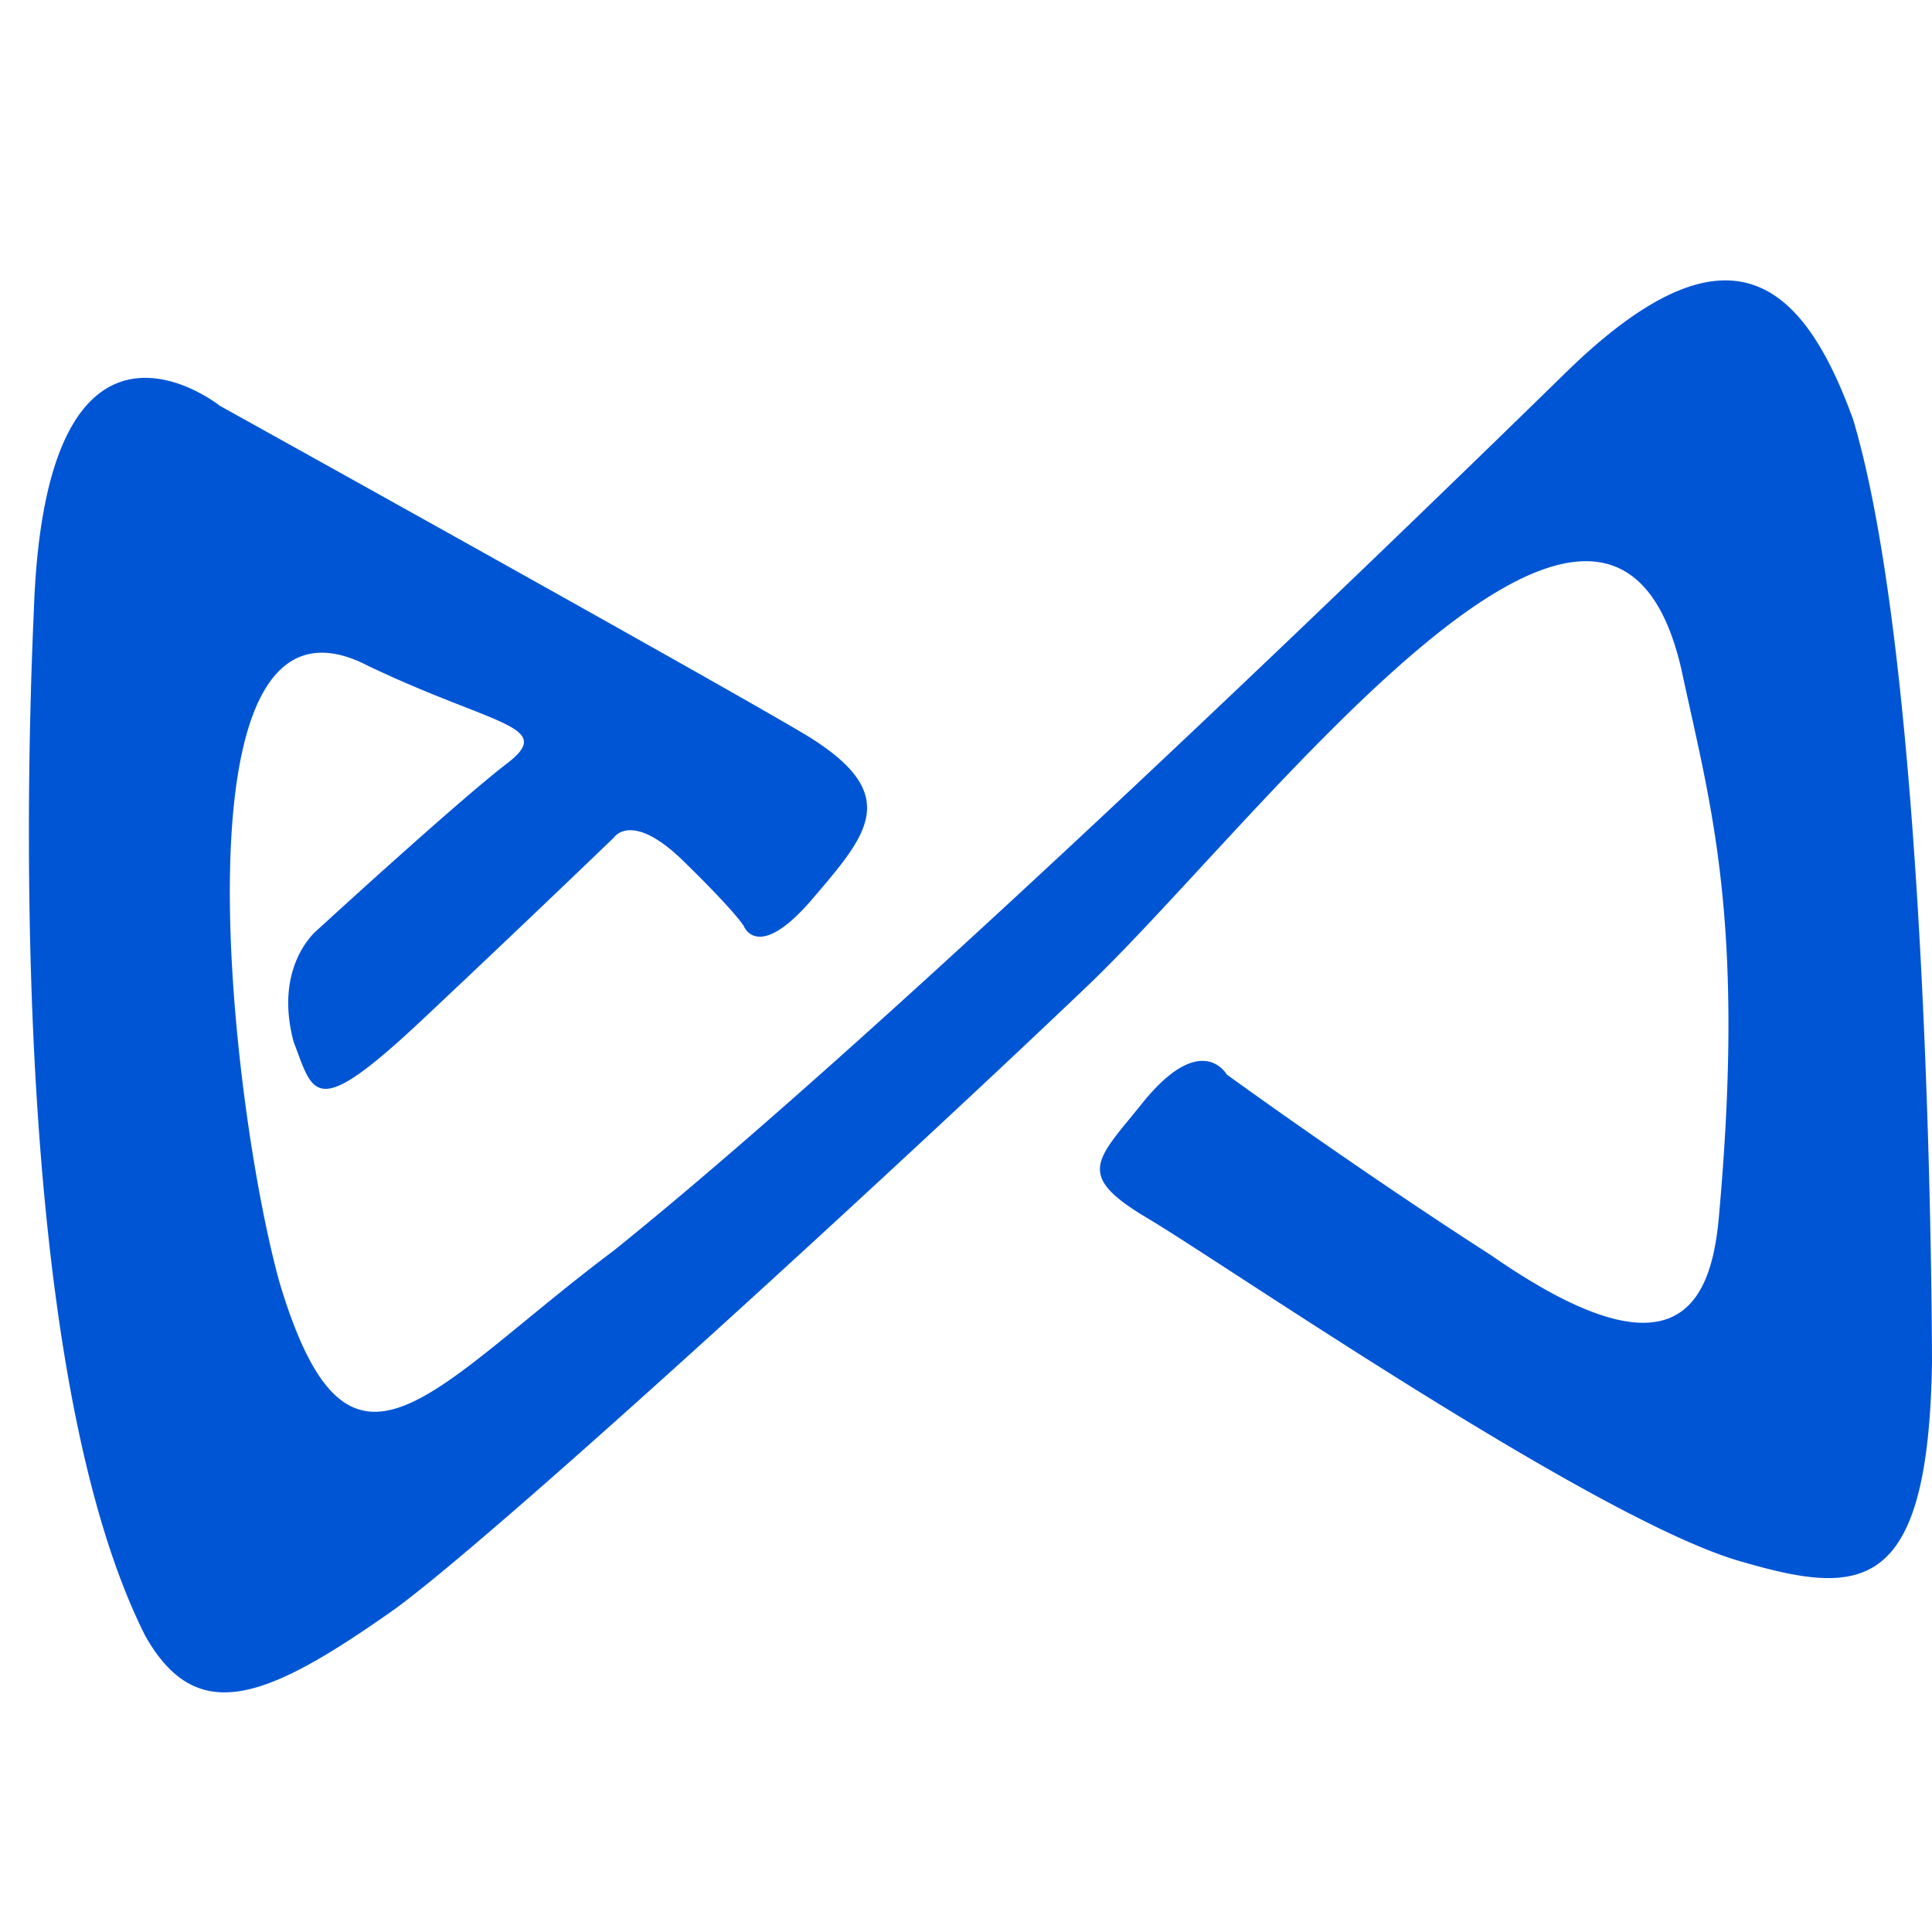 <svg width="150" height="150" fill="none" xmlns="http://www.w3.org/2000/svg"><g clip-path="url(#clip0_3589:11126)"><path fill-rule="evenodd" clip-rule="evenodd" d="M17.055 31.496S3.559 20.71 2.63 47.35c-.928 20.645-.903 60.729 8.654 79.668 4.039 7.124 9.432 4.941 19.465-2.158 8.73-6.446 40.31-35.544 53.68-48.312 13.37-12.767 40.486-49.39 46.13-24.507 2.233 10.46 4.992 19.34 2.885 42.543-.652 7.149-3.712 12.567-17.659 2.885-10.535-6.773-20.544-14.048-20.544-14.048s-1.932-3.461-6.497 2.158c-3.587 4.49-5.393 5.593.351 9.005 5.77 3.411 34.943 23.529 46.13 26.664 9.231 2.684 14.499 2.634 14.775-15.502-.05-14.398-.878-55.611-6.121-73.17-3.963-10.937-9.783-15.904-22.35-3.612-12.567 12.29-52.2 50.72-73.873 68.128-14.373 10.786-20.519 20.519-25.937 2.534-3.813-13.62-8.754-56.013 6.848-47.936 9.758 4.666 14.624 4.64 10.811 7.575-3.812 2.91-14.774 12.969-14.774 12.969s-3.387 2.734-1.806 8.654c1.58 4.139 1.58 6.196 10.084-1.806a1878.415 1878.415 0 0014.774-14.047s1.355-2.133 5.393 1.806c4.039 3.938 4.691 5.042 4.691 5.042s1.079 2.934 5.393-2.158c4.34-5.092 7.124-8.202-1.078-12.968-8.178-4.816-45.001-25.26-45.001-25.26z" fill="#0055D5"/></g><defs><clipPath id="clip0_3589:11126"><path fill="#fff" d="M0 0h150v150H0z"/></clipPath></defs></svg>